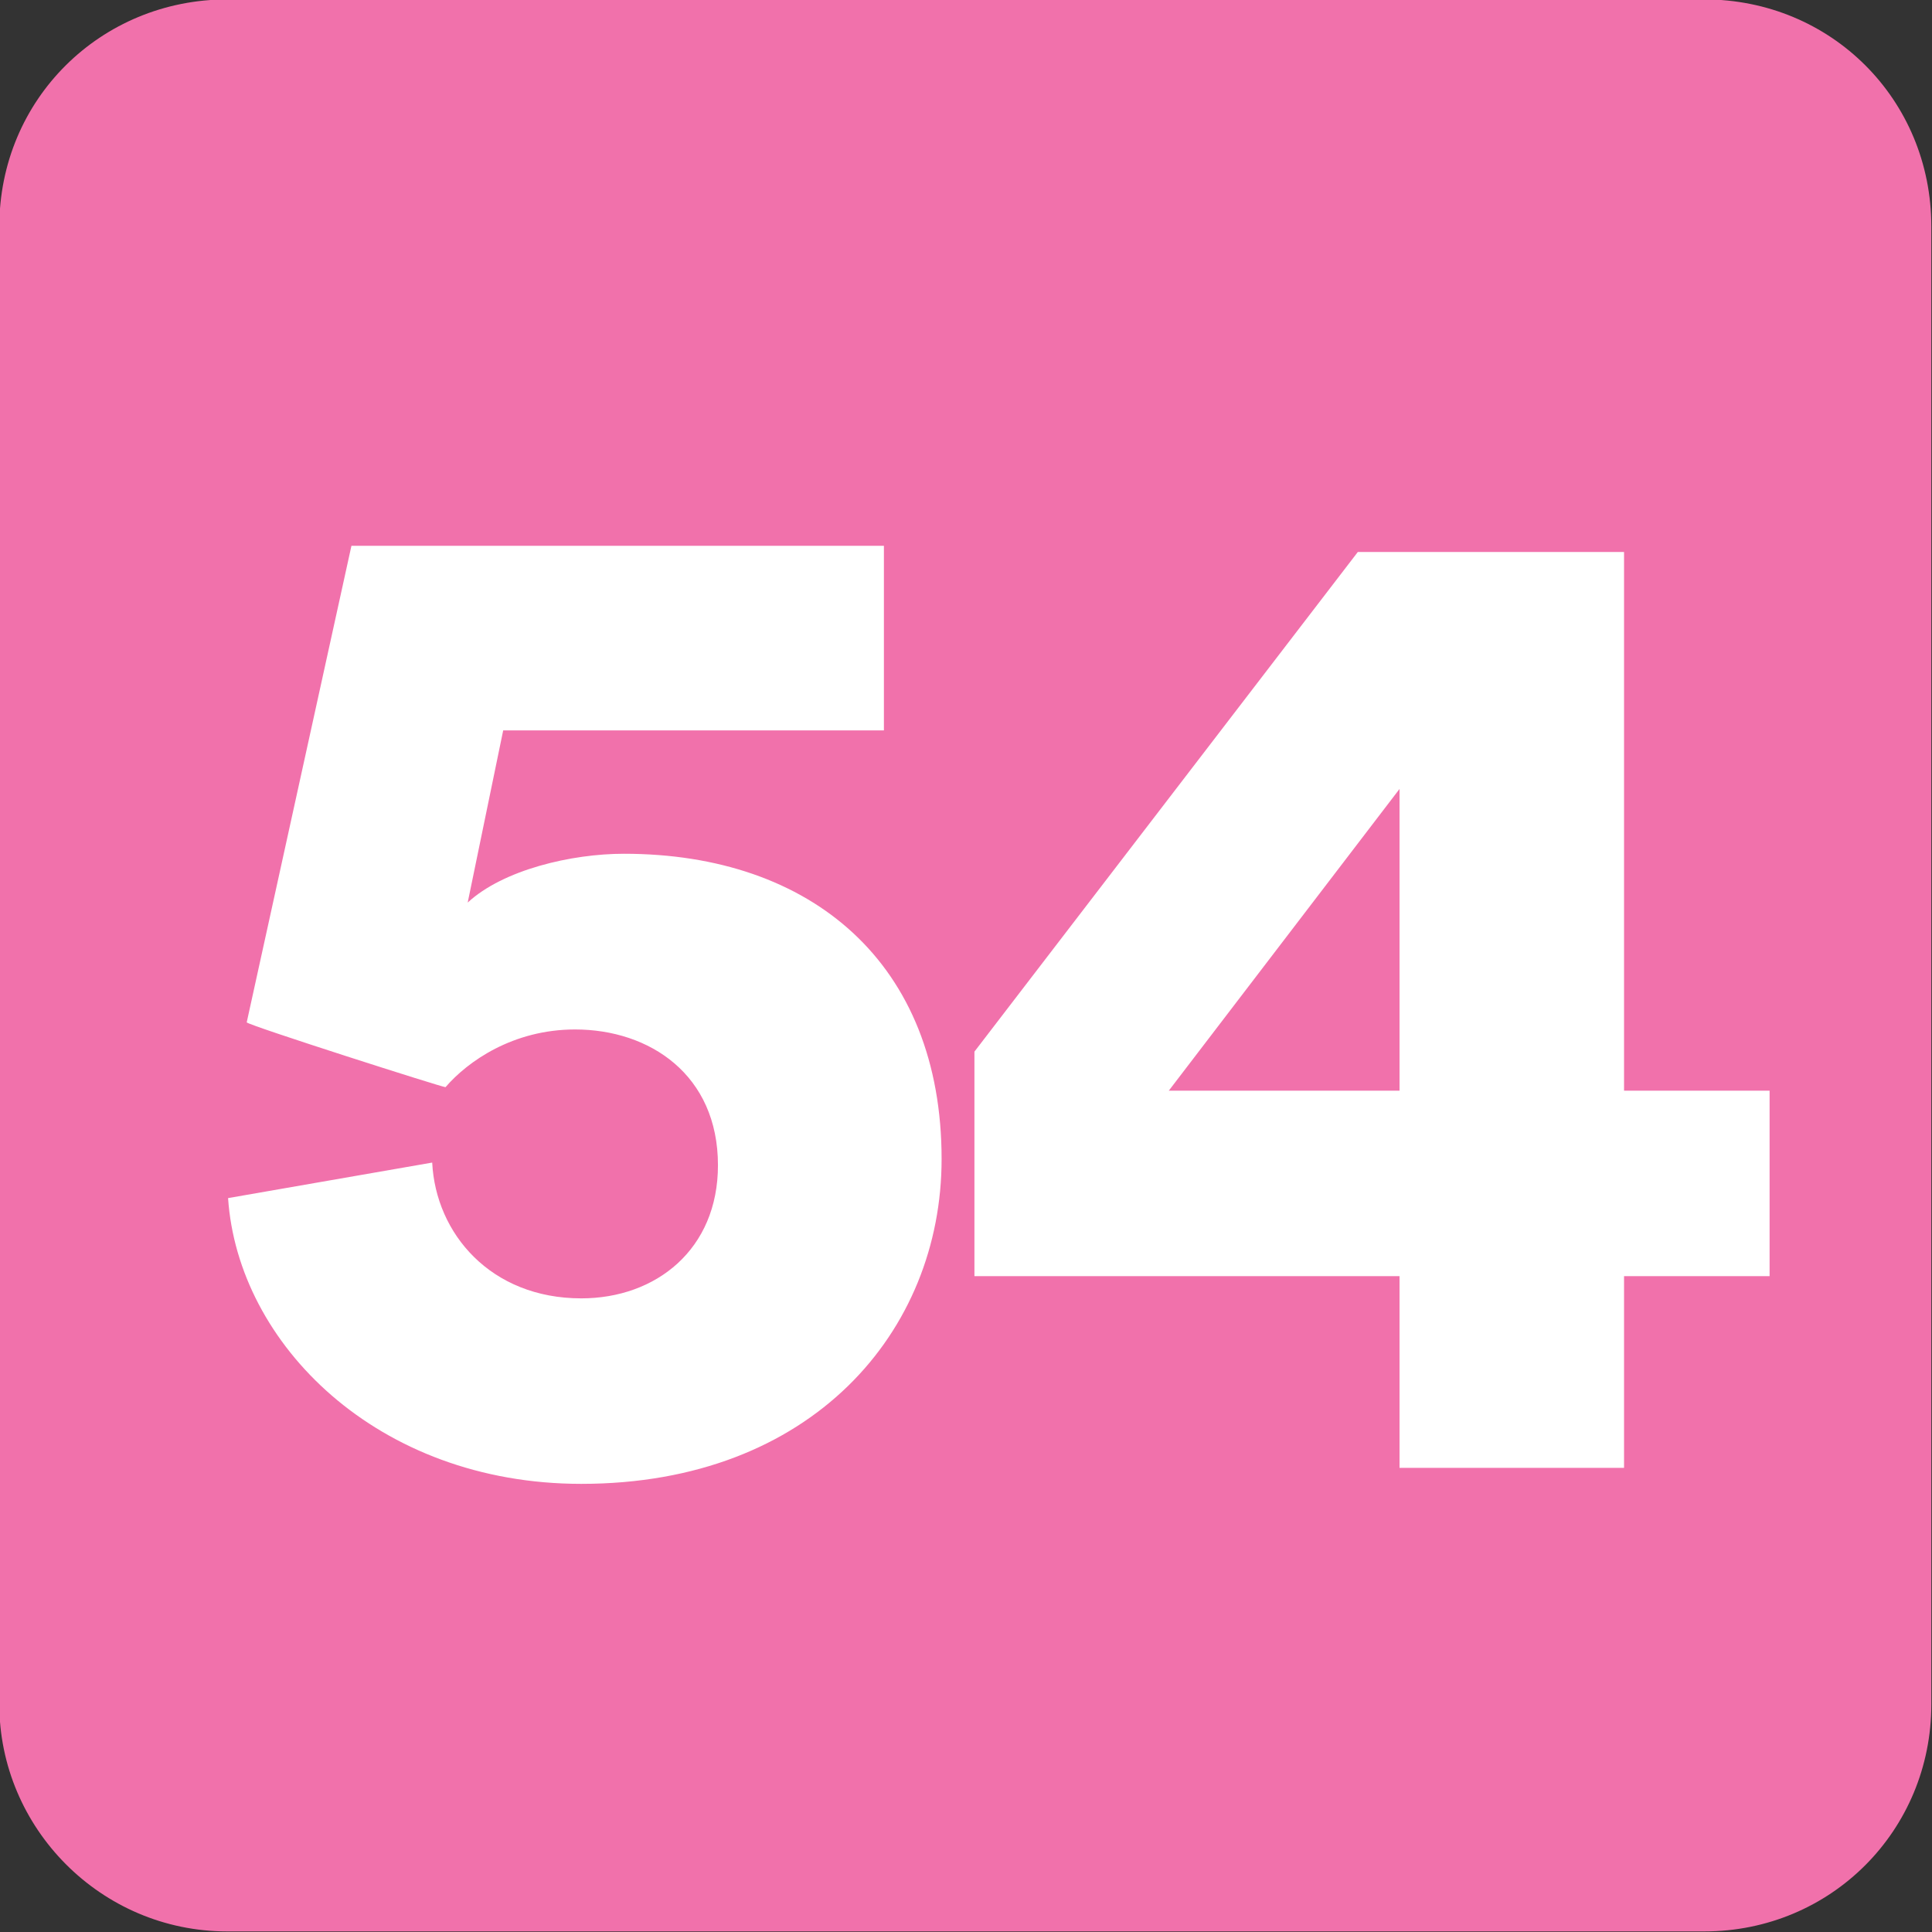 <?xml version="1.0" encoding="UTF-8" standalone="no"?>
<!-- Created with Inkscape (http://www.inkscape.org/) -->

<svg
   width="216.782mm"
   height="216.783mm"
   viewBox="0 0 216.782 216.783"
   version="1.1"
   id="svg4722"
   xmlns="http://www.w3.org/2000/svg"
   xmlns:svg="http://www.w3.org/2000/svg">
  <rect x="0" y="0" width="216.782" height="216.783" fill="#333333" stroke="none"/>
  <defs
     id="defs4719">
    <clipPath
       id="clip136">
      <path
         d="m 432.945,118.934 h 13.039 v 13.039 h -13.039 z m 0,0"
         id="path920" />
    </clipPath>
    <clipPath
       id="clip112">
      <path
         d="m 381.215,80.082 h 13.039 v 13.039 h -13.039 z m 0,0"
         id="path944" />
    </clipPath>
    <clipPath
       id="clip129">
      <path
         d="m 229.734,766.617 h 8.504 v 8.504 h -8.504 z m 0,0"
         id="path995" />
    </clipPath>
    <clipPath
       id="clip118">
      <path
         d="m 325.879,331.027 h 8.504 v 8.504 h -8.504 z m 0,0"
         id="path962" />
    </clipPath>
    <clipPath
       id="clip38">
      <path
         d="m 108.199,87.66 h 13.039 v 13.039 h -13.039 z m 0,0"
         id="path684" />
    </clipPath>
    <clipPath
       id="clip75">
      <path
         d="m 464.137,97.652 h 13.039 v 13.039 h -13.039 z m 0,0"
         id="path917" />
    </clipPath>
    <clipPath
       id="clip128">
      <path
         d="M 435.211,72.543 H 448.25 v 13.039 h -13.039 z m 0,0"
         id="path1075" />
    </clipPath>
    <clipPath
       id="clip136-0">
      <path
         d="m 452.219,110.781 h 8.504 v 8.504 h -8.504 z m 0,0"
         id="path1099" />
    </clipPath>
    <clipPath
       id="clip49">
      <path
         d="m 297.371,509.391 h 13.039 v 13.039 h -13.039 z m 0,0"
         id="path681" />
    </clipPath>
    <clipPath
       id="clip51">
      <path
         d="m 697.23,220.867 h 8.504 v 8.5 h -8.504 z m 0,0"
         id="path687" />
    </clipPath>
    <clipPath
       id="clip136-1">
      <path
         d="m 364.223,139.051 h 13.039 v 13.039 h -13.039 z m 0,0"
         id="path1002" />
    </clipPath>
    <clipPath
       id="clip110">
      <path
         d="m 631.137,468.848 h 13.043 v 13.039 h -13.043 z m 0,0"
         id="path863" />
    </clipPath>
    <clipPath
       id="clip109">
      <path
         d="m 651.836,513.988 h 13.035 v 13.039 h -13.035 z m 0,0"
         id="path1044" />
    </clipPath>
    <clipPath
       id="clip127">
      <path
         d="m 659.992,479.102 h 8.504 v 8.504 h -8.504 z m 0,0"
         id="path1098" />
    </clipPath>
  </defs>
  <g
     clip-path="url(#clip127)"
     clip-rule="nonzero"
     id="g5301"
     transform="matrix(25.492,0,0,25.492,-16824.593,-12213.309)"
     style="stroke-width:0.014;fill:#f171ab;fill-opacity:1">
    <path
       style="fill:#f171ab;fill-opacity:1;fill-rule:nonzero;stroke:none;stroke-width:0.014"
       d="m 668.496,486.605 c 0,0.555 -0.441,1 -1,1 h -6.5 c -0.559,0 -1.004,-0.457 -1.004,-1 v -6.504 c 0,-0.559 0.445,-1 1.004,-1 h 6.5 c 0.559,0 1,0.441 1,1 z m 0,0"
       id="path5299" />
  </g>
  <path
     style="fill:#ffffff;fill-opacity:1;fill-rule:nonzero;stroke:none;stroke-width:0.353"
     d="m 48.495,130.448 c 0.397,7.967 6.572,15.236 16.729,15.236 8.365,0 15.335,-5.477 15.335,-14.936 0,-10.157 -7.668,-15.236 -16.032,-15.236 -6.97,0 -12.049,3.584 -14.539,6.475 -0.397,0 -21.907,-6.872 -22.306,-7.269 L 39.433,61.244 H 99.18 v 20.712 H 56.461 l -3.983,19.318 c 3.983,-3.685 11.651,-5.477 17.526,-5.477 21.111,0 35.649,12.348 35.649,34.255 0,19.318 -14.538,36.446 -40.429,36.446 -22.903,0 -38.537,-15.733 -39.632,-32.064 z m 0,0"
     id="path5303" />
  <path
     style="fill:#ffffff;fill-opacity:1;fill-rule:nonzero;stroke:none;stroke-width:0.353"
     d="m 157.035,88.526 -25.89,33.856 h 25.89 z m -47.698,29.475 43.018,-56.063 h 29.873 v 60.444 h 16.331 v 20.812 h -16.331 v 21.509 H 157.035 V 143.194 H 109.337 Z m 0,0"
     id="path5305" />
</svg>
